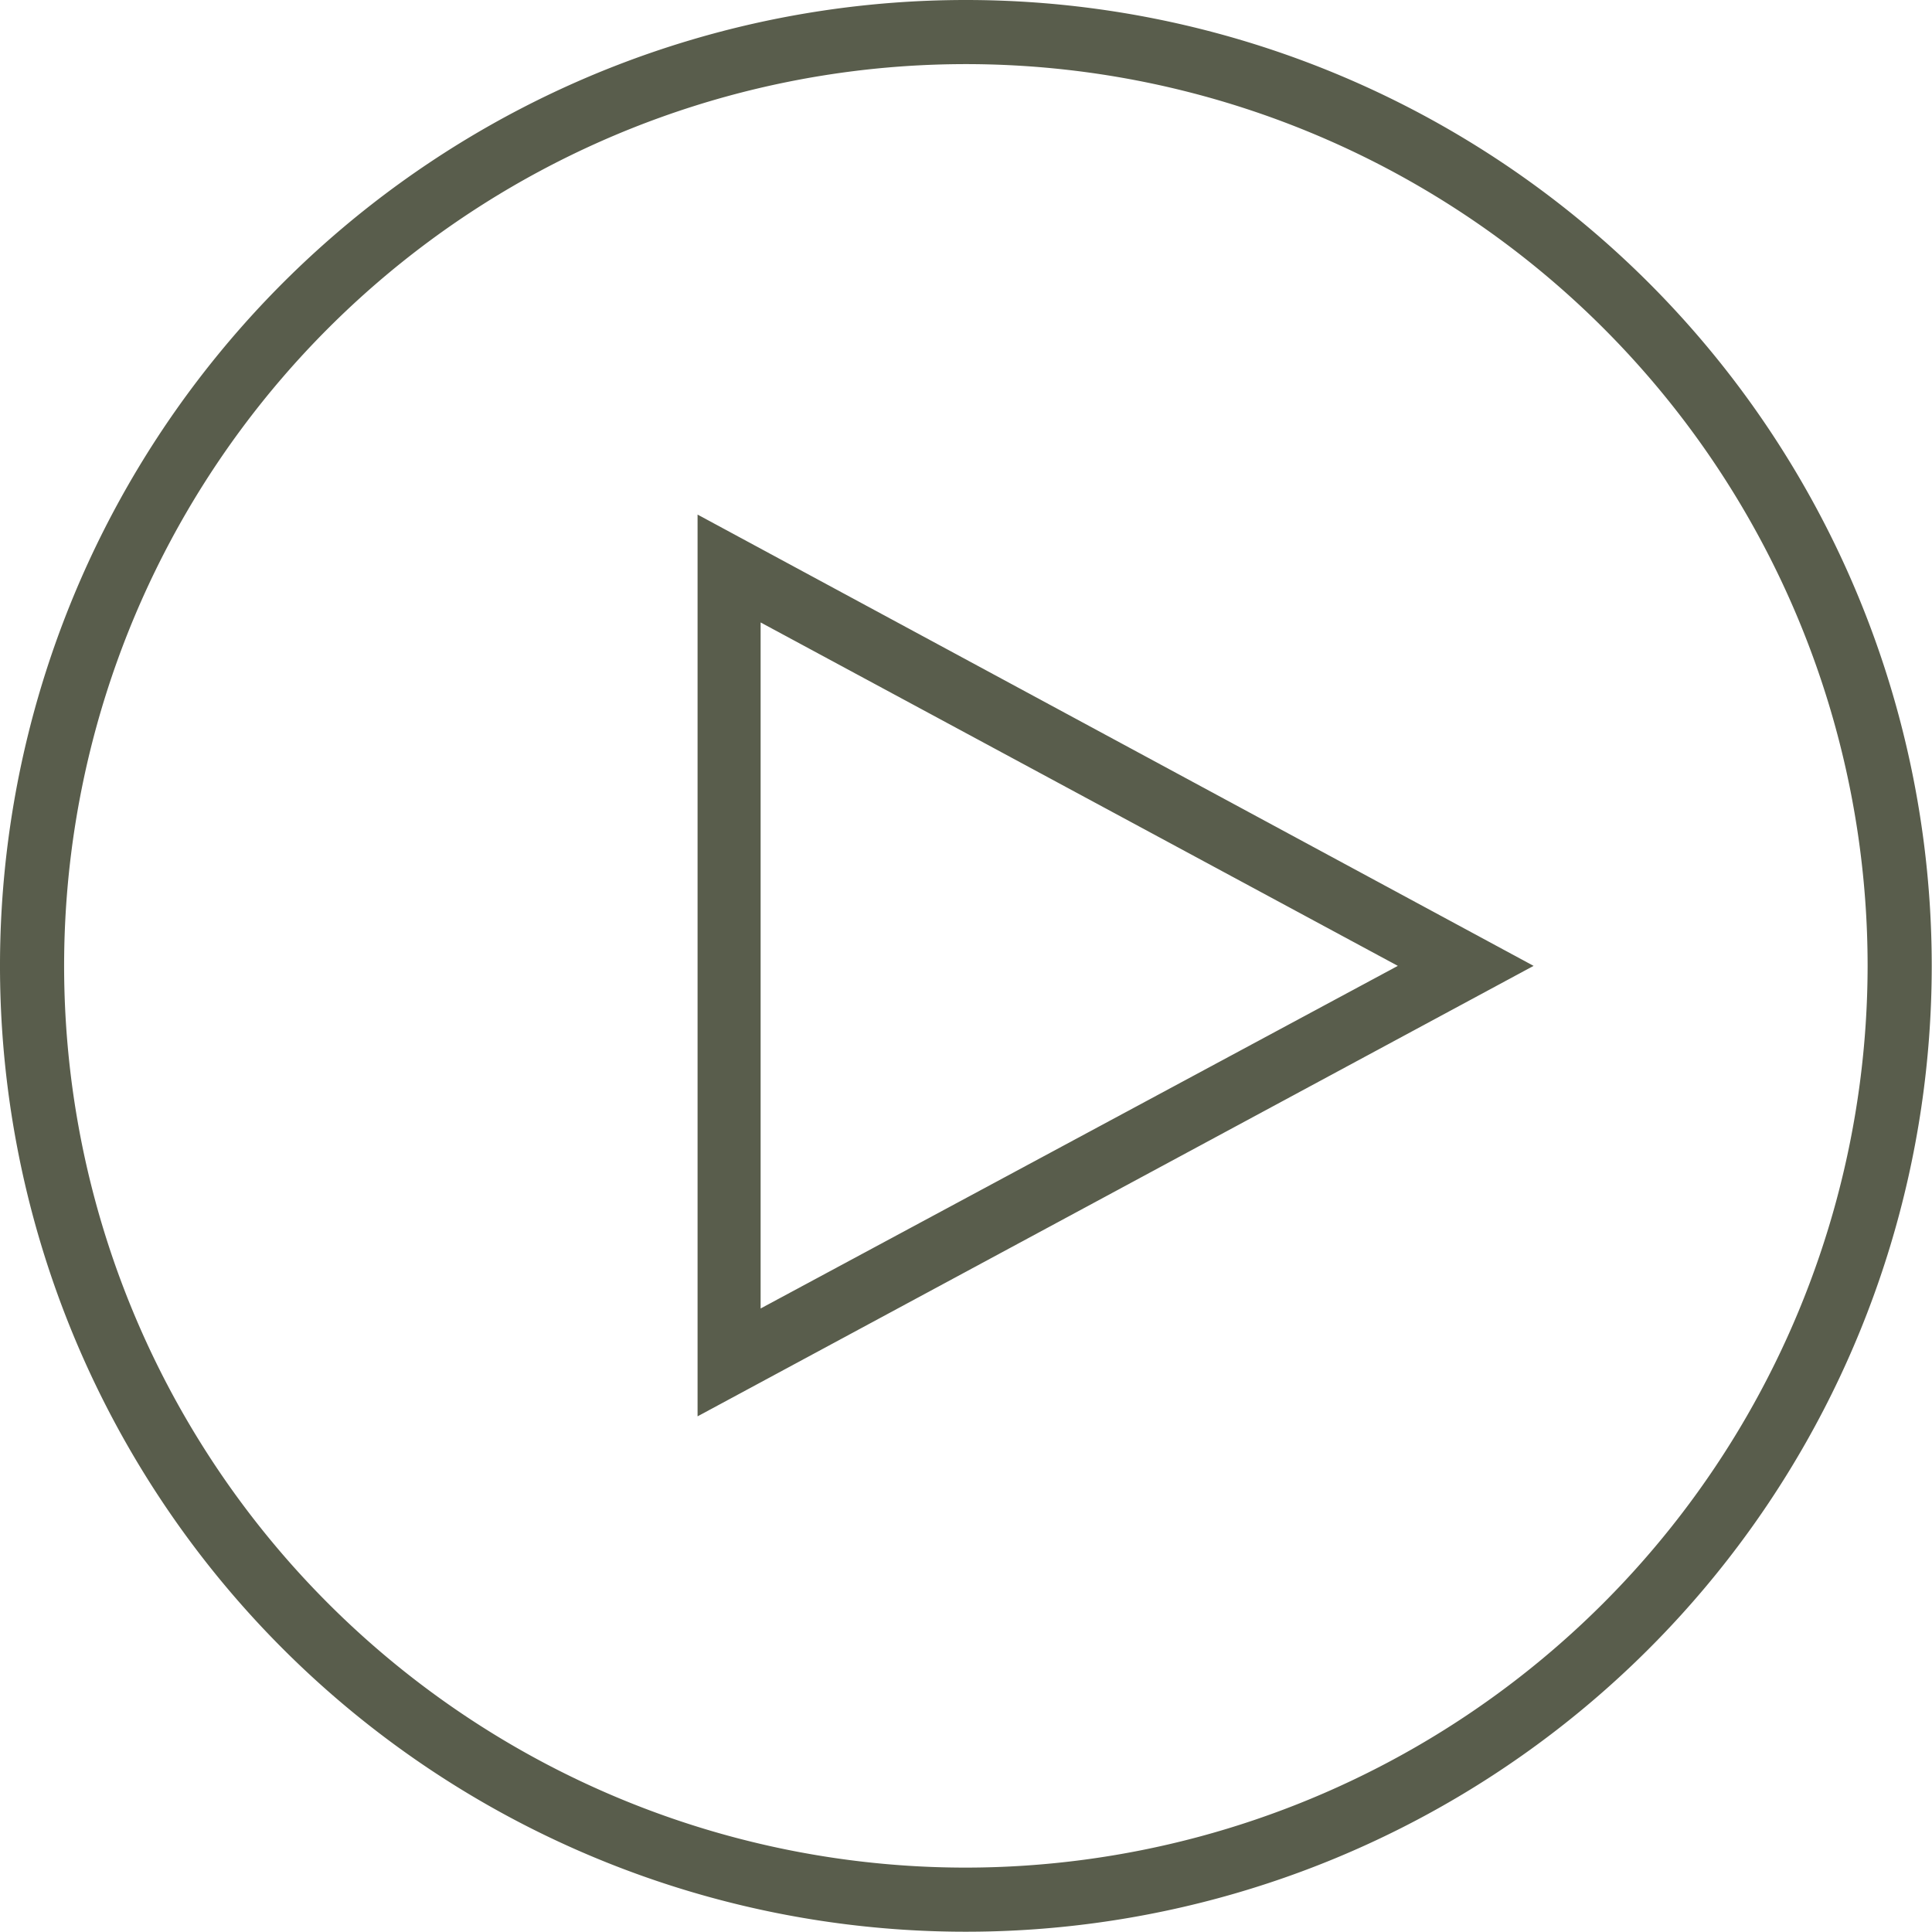<svg id="Layer_1" data-name="Layer 1" xmlns="http://www.w3.org/2000/svg" viewBox="0 0 72.01 72.01"><defs><style>.cls-1{fill:#595d4c}</style></defs><title>Podcasts</title><path class="cls-1" d="M57.16 36L26 19.18v33.61zm-5.06 0L28.35 48.77V23.2z"/><path class="cls-1" d="M36 0a36 36 0 1 0 36 36A36 36 0 0 0 36 0zm0 69.61A33.61 33.61 0 1 1 69.61 36 33.64 33.64 0 0 1 36 69.61z"/></svg>